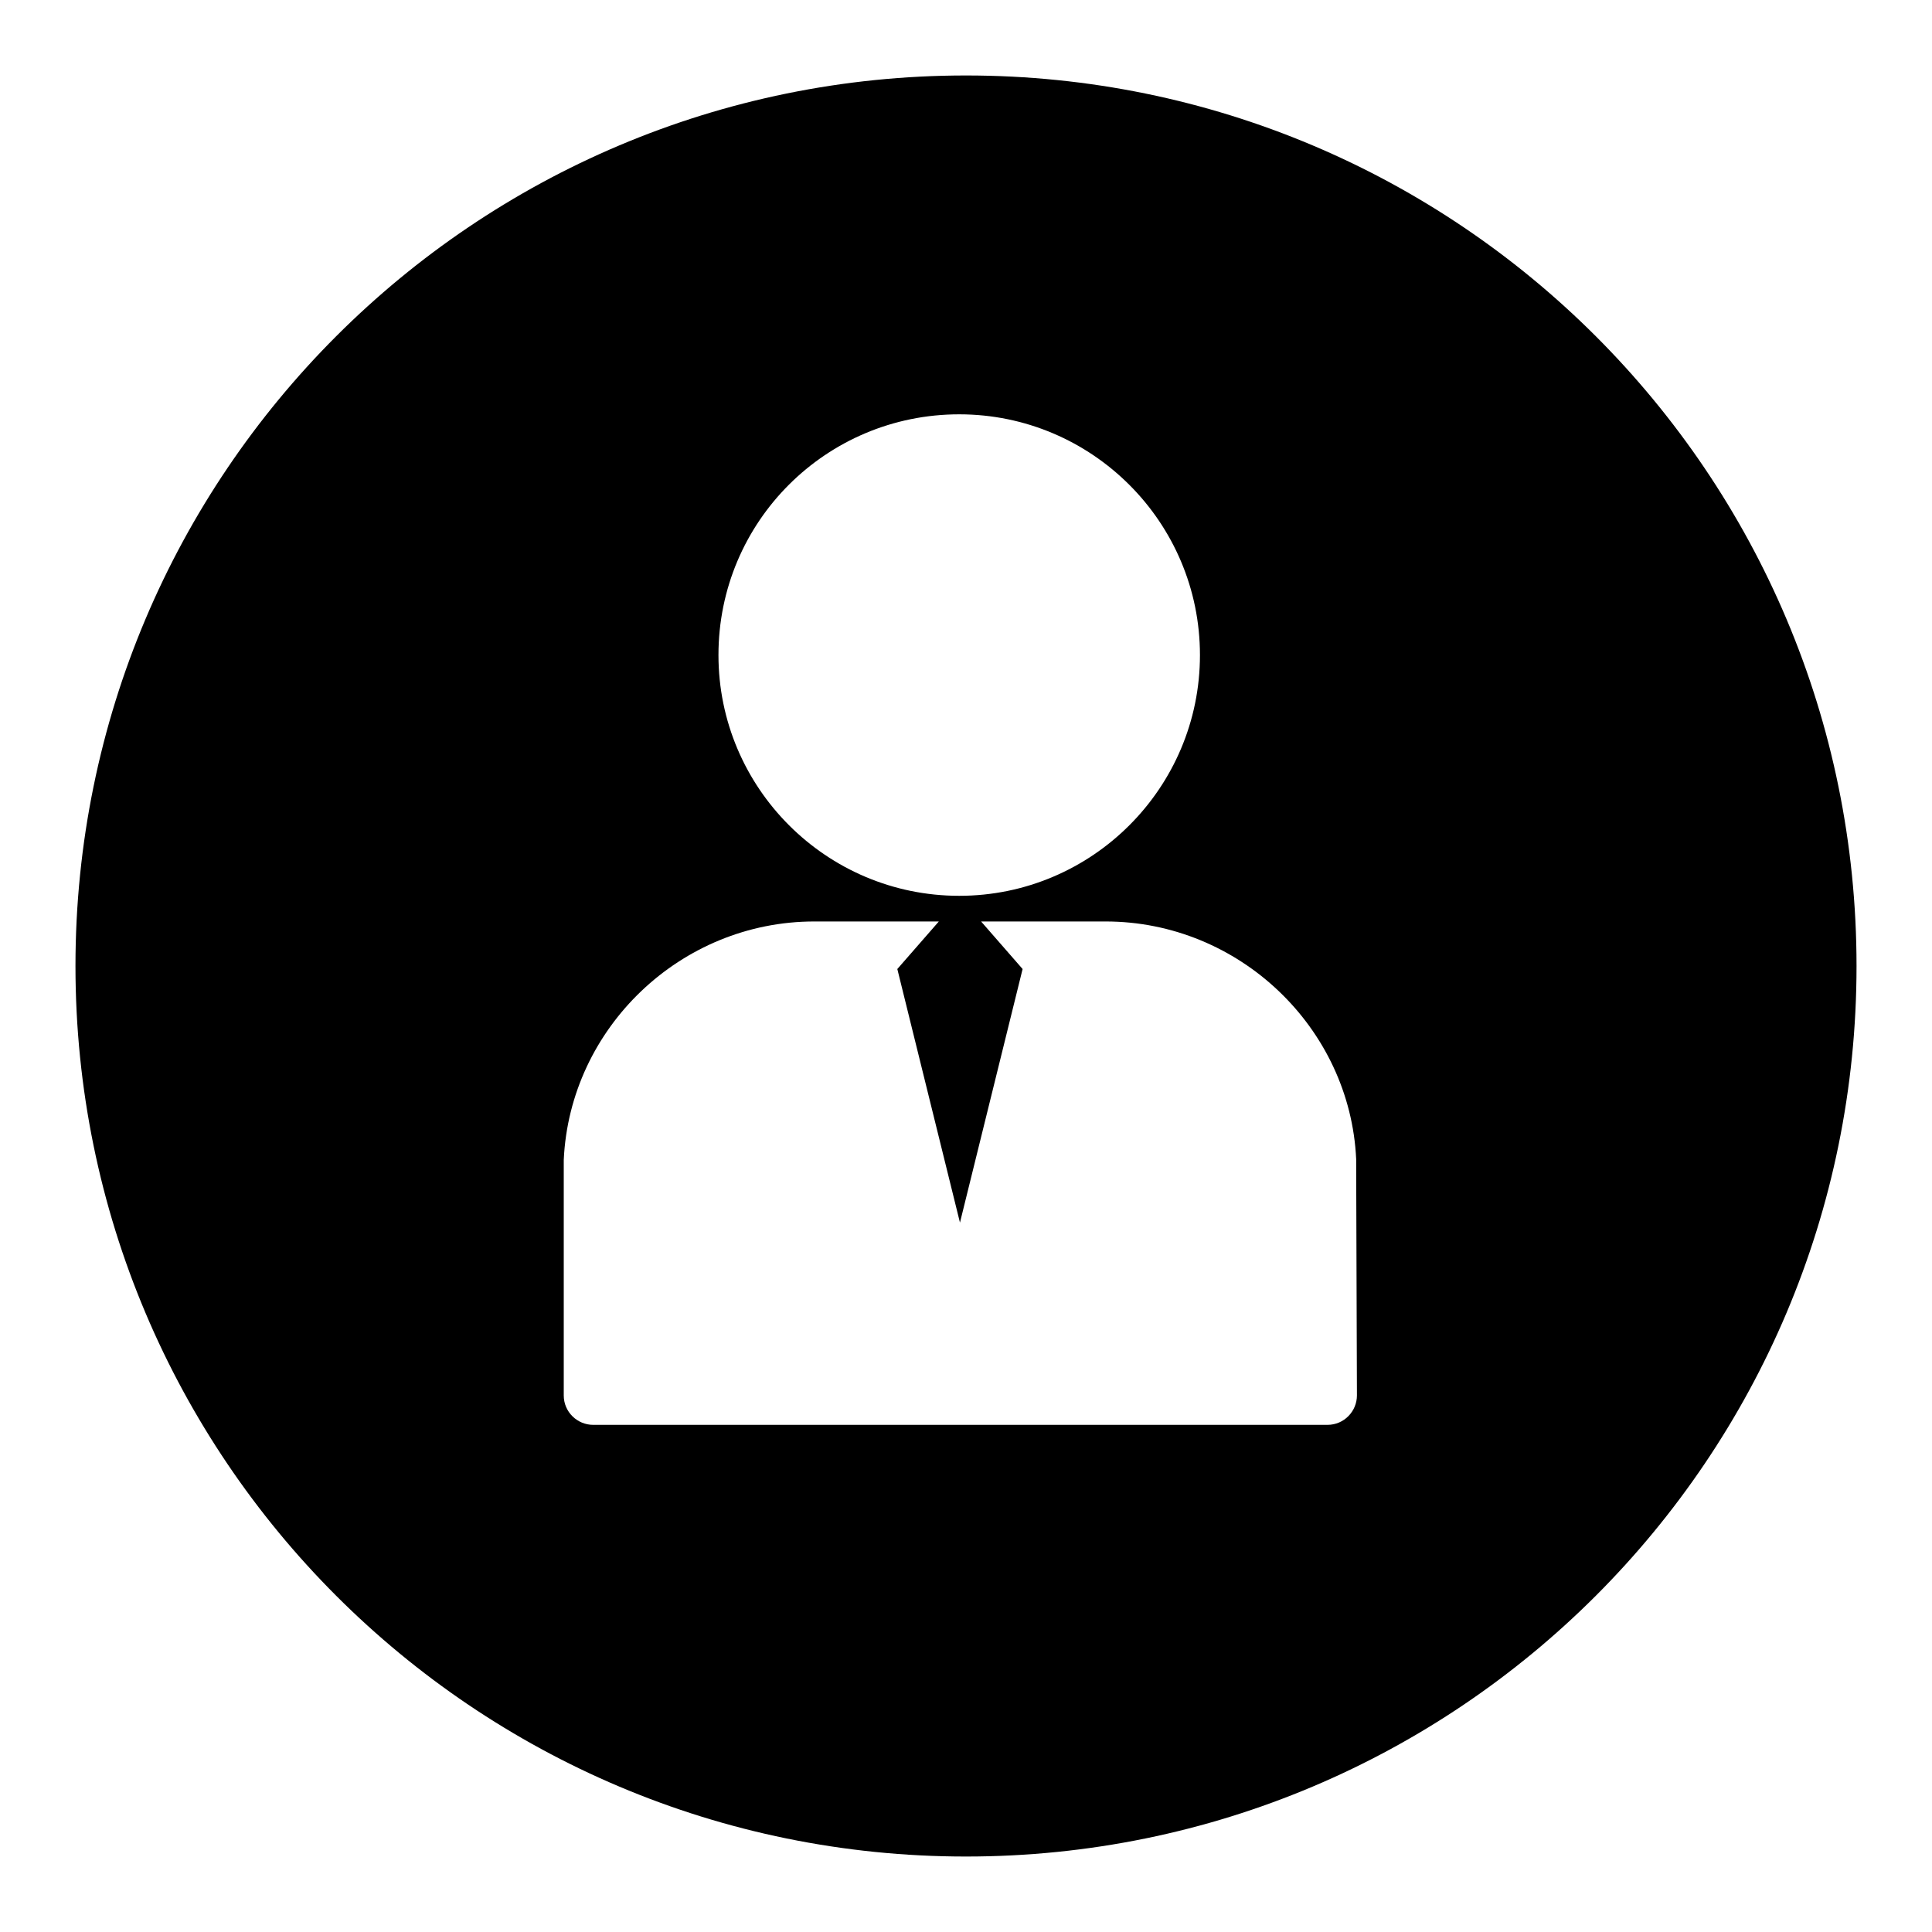 <?xml version="1.0" encoding="utf-8"?>
<!-- Svg Vector Icons : http://www.onlinewebfonts.com/icon -->
<!DOCTYPE svg PUBLIC "-//W3C//DTD SVG 1.1//EN" "http://www.w3.org/Graphics/SVG/1.1/DTD/svg11.dtd">
<svg version="1.1" xmlns="http://www.w3.org/2000/svg" xmlns:xlink="http://www.w3.org/1999/xlink" x="0px" y="0px" viewBox="0 0 256 256" enable-background="new 0 0 256 256" xml:space="preserve">
<g><g><path fill="#000000" d="M128,10C62.8,10,10,62.8,10,128c0,65.2,52.8,118,118,118c65.2,0,118-52.8,118-118C246,62.8,193.2,10,128,10z M127.1,54.9c17.6,0,31.9,14.3,31.9,31.9c0,17.6-14.3,31.9-31.9,31.9c-17.6,0-31.9-14.3-31.9-31.9C95.2,69.1,109.5,54.9,127.1,54.9z M179.8,184.9c0,2.1-1.7,3.9-3.9,3.9H78.6c-2.1,0-3.9-1.7-3.9-3.9v-30.6c0-0.2,0-0.4,0-0.6c0.8-17.5,15.5-31.6,33.2-31.6h16.5l-5.5,6.3l8.3,33.6l8.3-33.6l-5.5-6.3h16.5c17.7,0,32.4,14.1,33.2,31.5c0,0.2,0,0.4,0,0.7L179.8,184.9L179.8,184.9z"/></g></g>
</svg>
